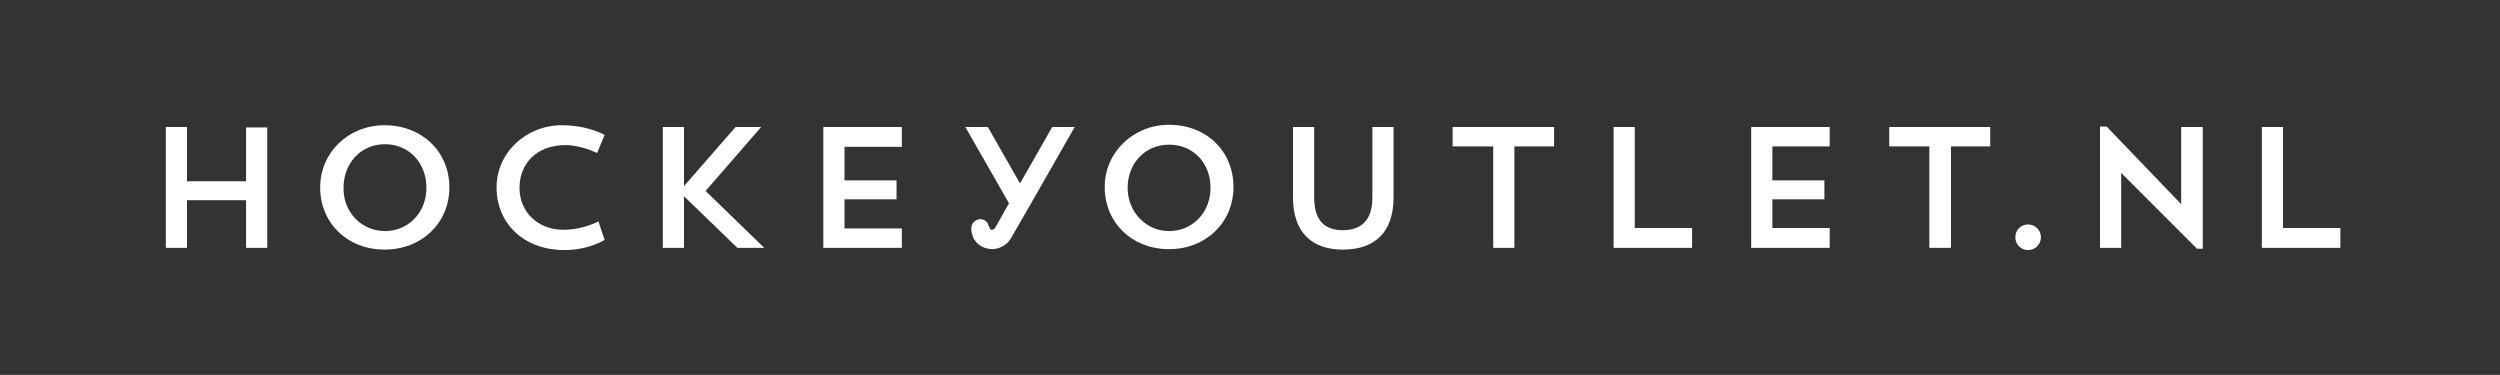 <?xml version="1.0" encoding="utf-8"?>
<!-- Generator: Adobe Illustrator 17.0.0, SVG Export Plug-In . SVG Version: 6.00 Build 0)  -->
<!DOCTYPE svg PUBLIC "-//W3C//DTD SVG 1.1//EN" "http://www.w3.org/Graphics/SVG/1.1/DTD/svg11.dtd">
<svg version="1.1" id="Laag_1" xmlns="http://www.w3.org/2000/svg" xmlns:xlink="http://www.w3.org/1999/xlink" x="0px" y="0px"
	 width="566.9px" height="85px" viewBox="0 0 566.9 85" style="enable-background:new 0 0 566.9 85;" xml:space="preserve">
<rect x="0" y="0" width="566.9" height="85" fill="#333333" stroke="none"/>
<rect y="0" style="display:none;" width="566.9" height="85"/>
<g>
	<defs>
		<rect id="SVGID_1_" y="0" width="566.9" height="85"/>
	</defs>
	<clipPath id="SVGID_2_">
		<use xlink:href="#SVGID_1_"  style="overflow:visible;"/>
	</clipPath>
	<path style="clip-path:url(#SVGID_2_);fill:#FFFFFF;" d="M293.2,28.8h4.8v16c0,5.2,2.4,7.4,6.5,7.4c4.1,0,6.7-2.2,6.7-7.4v-16h4.8
		v16c0,8.2-4.6,11.8-11.5,11.8c-6.8,0-11.3-3.7-11.3-11.8V28.8z"/>
	<polygon style="clip-path:url(#SVGID_2_);fill:#FFFFFF;" points="329.4,28.8 352.4,28.8 352.4,33.2 343.4,33.2 343.4,56.2 
		338.6,56.2 338.6,33.2 329.4,33.2 	"/>
	<polygon style="clip-path:url(#SVGID_2_);fill:#FFFFFF;" points="365.9,28.8 370.7,28.8 370.7,51.7 383.7,51.7 383.7,56.2 
		365.9,56.2 	"/>
	<polygon style="clip-path:url(#SVGID_2_);fill:#FFFFFF;" points="397.1,28.8 414.9,28.8 414.9,33.2 401.9,33.2 401.9,40.9 
		413.7,40.9 413.7,45.2 401.9,45.2 401.9,51.7 414.9,51.7 414.9,56.2 397.1,56.2 	"/>
	<polygon style="clip-path:url(#SVGID_2_);fill:#FFFFFF;" points="428.4,28.8 451.3,28.8 451.3,33.2 442.4,33.2 442.4,56.2 
		437.5,56.2 437.5,33.2 428.4,33.2 	"/>
	<polygon style="clip-path:url(#SVGID_2_);fill:#FFFFFF;" points="476.2,28.7 477.7,28.7 494.6,46.3 494.6,28.8 499.5,28.8 
		499.5,56.4 498.2,56.4 481,39.2 481,56.2 476.2,56.2 	"/>
	<polygon style="clip-path:url(#SVGID_2_);fill:#FFFFFF;" points="512.9,28.8 517.7,28.8 517.7,51.7 530.7,51.7 530.7,56.2 
		512.9,56.2 	"/>
	<path style="clip-path:url(#SVGID_2_);fill:#FFFFFF;" d="M265.1,28.3c8.5,0,14.6,6,14.6,14.1c0,8.1-6.3,14.1-14.6,14.1
		c-8.4,0-14.6-6-14.6-14.1C250.5,34.6,256.9,28.3,265.1,28.3 M265.1,52.4c5.3,0,9.4-4.2,9.4-9.8c0-5.6-3.9-9.8-9.4-9.8
		c-5.4,0-9.4,4.2-9.4,9.8C255.7,48,259.8,52.4,265.1,52.4"/>
	<path style="clip-path:url(#SVGID_2_);fill:#FFFFFF;" d="M459.9,56.7c-1.7,0-2.9-1.3-2.9-2.9c0-1.6,1.2-2.9,2.9-2.9
		c1.6,0,2.9,1.3,2.9,2.9C462.8,55.4,461.5,56.7,459.9,56.7"/>
	<polygon style="clip-path:url(#SVGID_2_);fill:#FFFFFF;" points="55.8,45.4 42.4,45.4 42.4,56.2 37.6,56.2 37.6,28.8 42.4,28.8 
		42.4,41.1 55.8,41.1 55.8,28.9 60.6,28.9 60.6,56.2 55.8,56.2 	"/>
	<path style="clip-path:url(#SVGID_2_);fill:#FFFFFF;" d="M87.2,28.4c8.5,0,14.7,6,14.7,14.1c0,8.1-6.3,14.1-14.7,14.1
		c-8.4,0-14.6-6-14.6-14.1C72.6,34.6,79,28.4,87.2,28.4 M87.3,52.4c5.3,0,9.4-4.2,9.4-9.8c0-5.6-3.9-9.9-9.4-9.9
		c-5.4,0-9.4,4.2-9.4,9.9C77.8,48.1,82,52.4,87.3,52.4"/>
	<path style="clip-path:url(#SVGID_2_);fill:#FFFFFF;" d="M137.1,54.4c0,0-3.5,2.3-9.1,2.3c-9.3,0-15.4-6.1-15.4-14.2
		c0-7.9,6.7-14.1,14.8-14.1c6,0,9.7,2.2,9.7,2.2l-1.7,4.1c0,0-3.6-1.8-7.2-1.8c-6.4,0-10.4,4.1-10.4,9.7c0,5.5,4.2,9.5,9.9,9.5
		c4.6,0,8-1.9,8-1.9L137.1,54.4z"/>
	<polygon style="clip-path:url(#SVGID_2_);fill:#FFFFFF;" points="186.7,28.8 204.5,28.8 204.5,33.3 191.5,33.3 191.5,40.9 
		203.3,40.9 203.3,45.2 191.5,45.2 191.5,51.8 204.5,51.8 204.5,56.2 186.7,56.2 	"/>
	<polygon style="clip-path:url(#SVGID_2_);fill:#FFFFFF;" points="150.3,28.8 155.1,28.8 155.1,42.2 166.8,28.8 172.6,28.8 
		160,43.3 173.3,56.2 167.2,56.2 155.1,44.5 155.1,56.2 150.3,56.2 	"/>
	<path style="clip-path:url(#SVGID_2_);fill:#FFFFFF;" d="M243.7,28.8h-5.1l-7.3,12.8l-7.3-12.8h-5.1l9.9,17.3
		c-1.5,2.7-3.1,5.5-3.1,5.5c-0.3,0.5-0.6,0.5-0.9,0.5c0,0,0,0,0,0c-0.1,0-0.1,0-0.2-0.1c0,0,0,0,0,0c-0.1,0-0.1-0.1-0.1-0.1
		c0,0,0,0,0,0c0,0,0,0,0-0.1c0-0.1-0.1-0.1-0.1-0.2c0-0.1-0.1-0.1-0.1-0.2c-0.1-0.1-0.1-0.3-0.2-0.4c0-0.1-0.1-0.1-0.1-0.2
		c0,0,0,0,0-0.1c0-0.1-0.1-0.1-0.1-0.2c-0.4-0.5-0.9-0.8-1.6-0.8c-0.7,0-1.3,0.4-1.7,0.9c0,0-0.2,0.3-0.3,0.8c0,0,0,0,0,0
		c-0.1,0.5-0.1,1.2,0.3,2.2c0,0.1,0.1,0.2,0.1,0.3c0,0.1,0.1,0.2,0.1,0.2c0.1,0.1,0.1,0.2,0.2,0.3c0.3,0.5,0.8,1,1.3,1.3
		c1.1,0.7,2.6,1,4,0.6c1.3-0.4,2.3-1.2,2.9-2.2l4.1-7.1l0,0L243.7,28.8z"/>
</g>
</svg>
